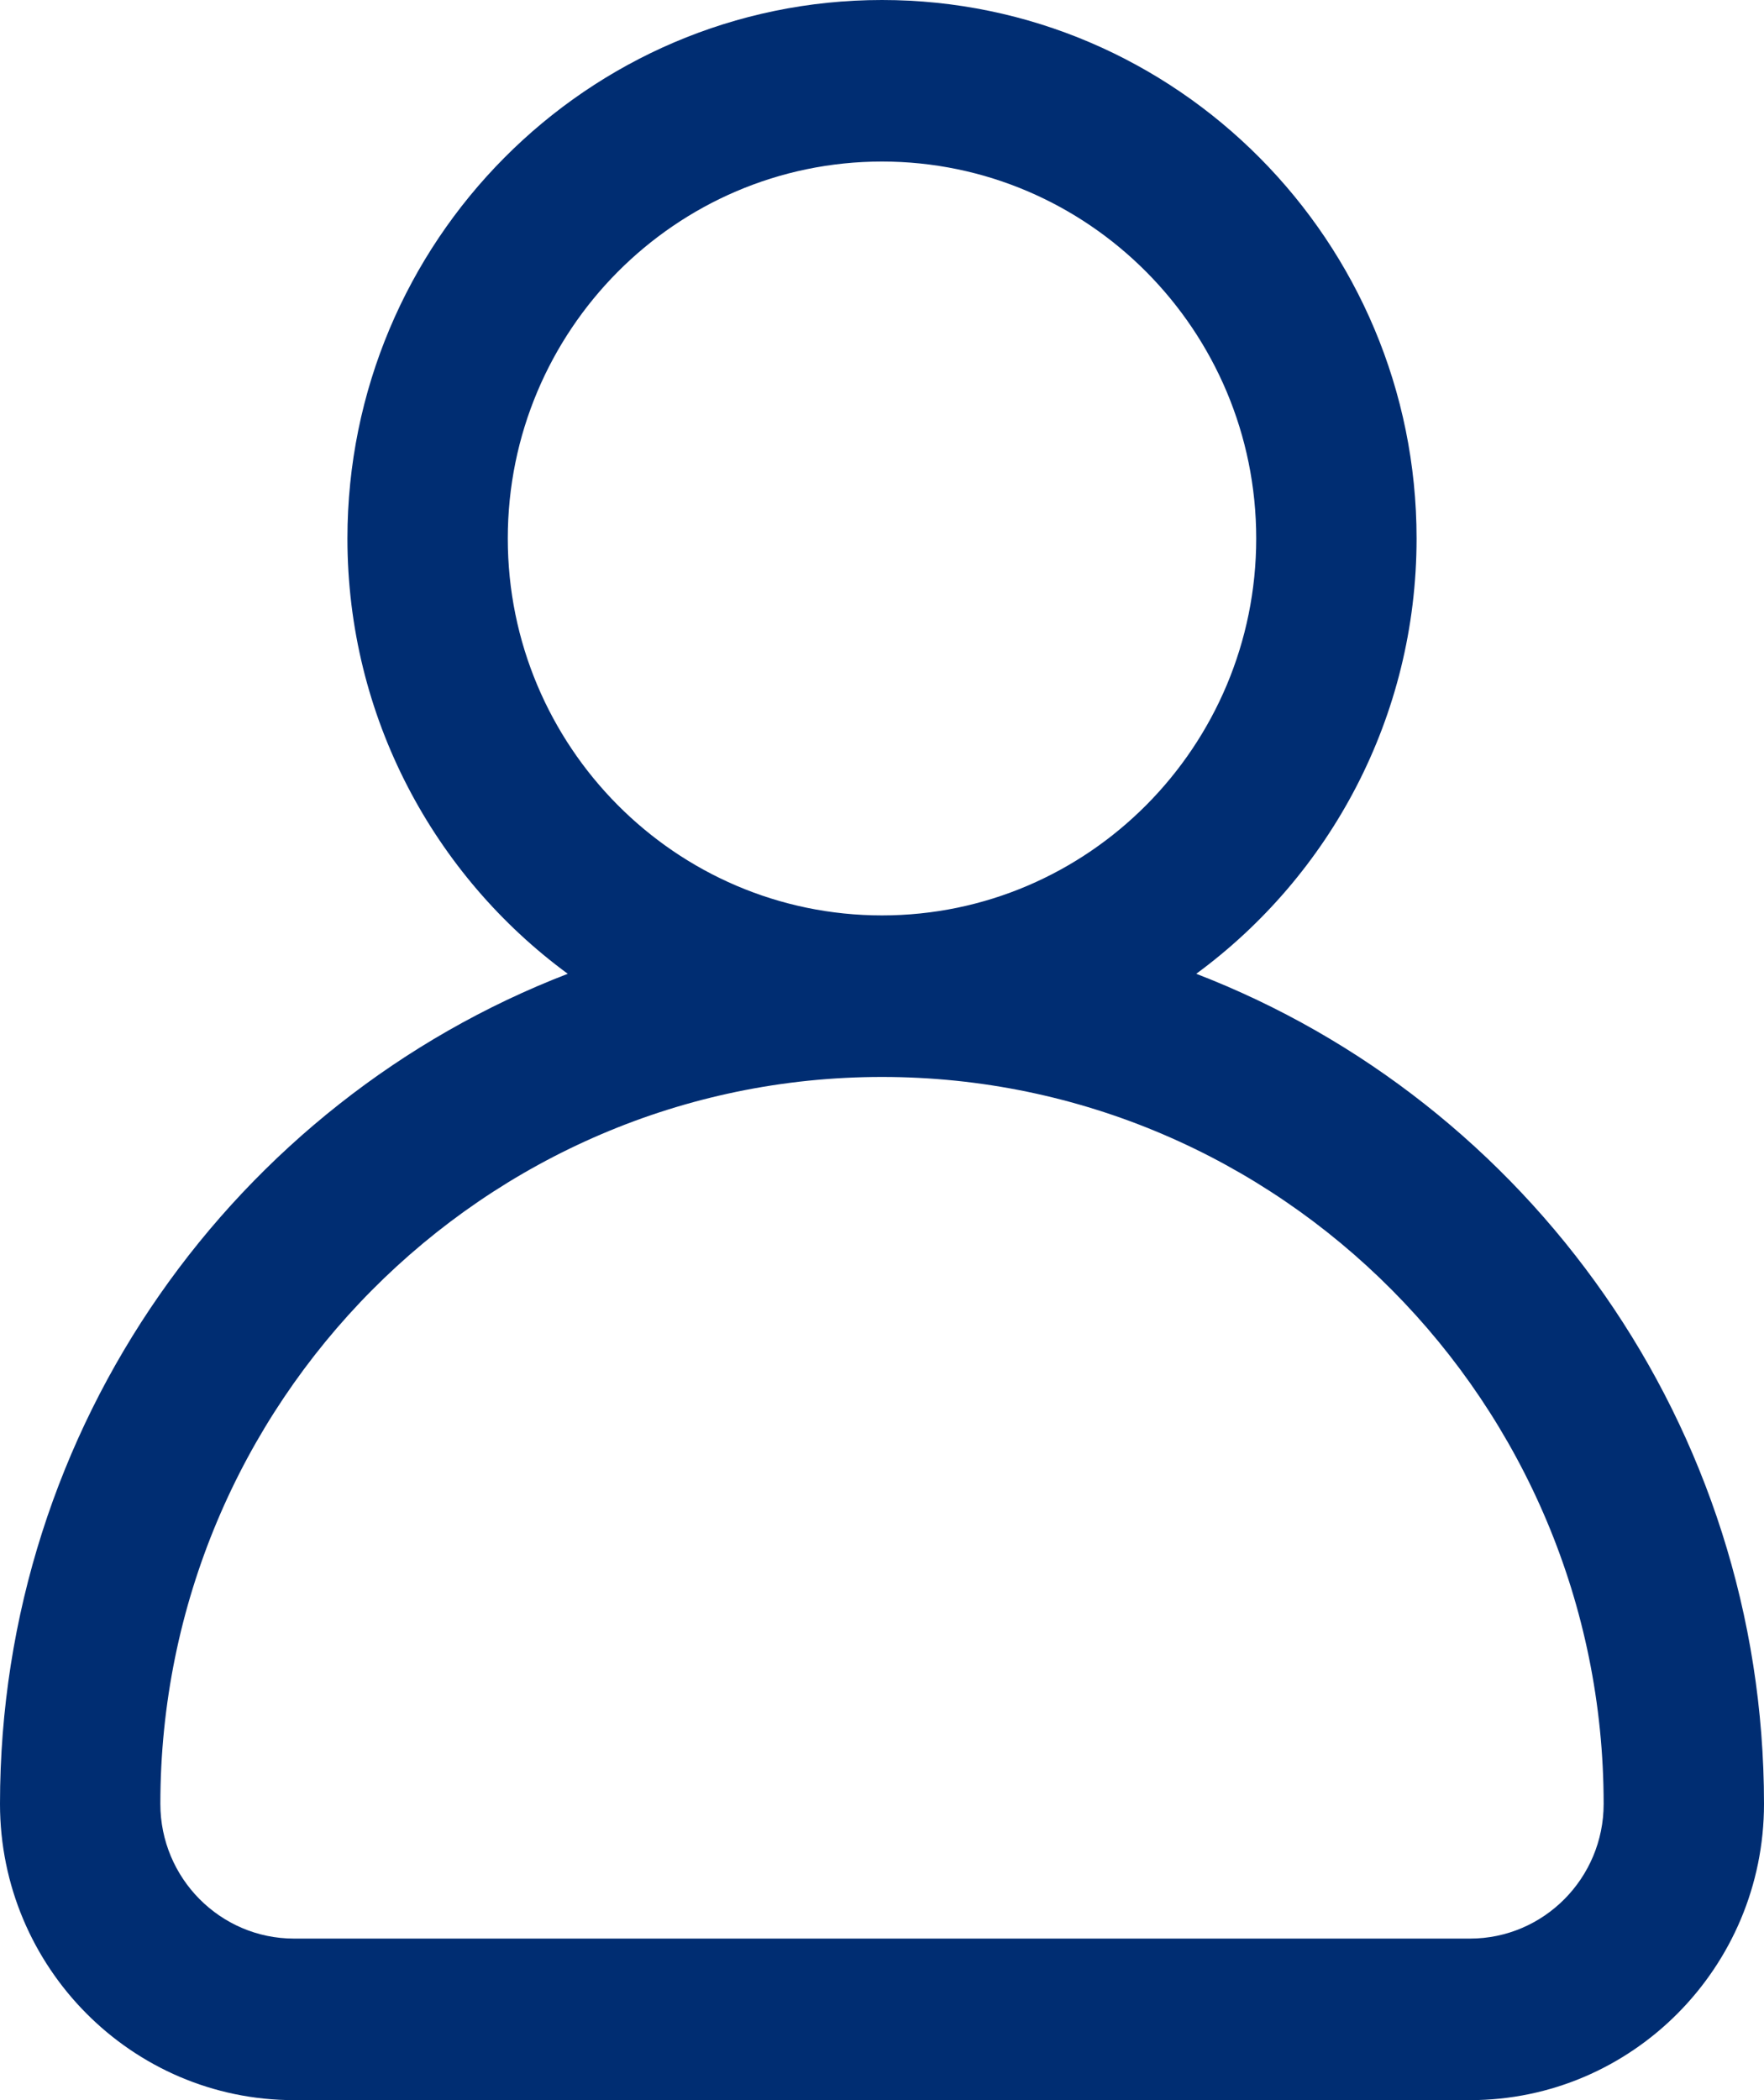 <?xml version="1.0" encoding="UTF-8"?>
<svg width="21px" height="25px" viewBox="0 0 21 25" version="1.1" xmlns="http://www.w3.org/2000/svg" xmlns:xlink="http://www.w3.org/1999/xlink">
    <title>avatar</title>
    <g id="Symbols" stroke="none" stroke-width="1" fill="none" fill-rule="evenodd">
        <g id="Nav" transform="translate(-1525, -59)" fill="#002D72" fill-rule="nonzero">
            <g id="avatar" transform="translate(1525, 59)">
                <path d="M14.241,11.592 C15.83,10.425 16.864,8.537 16.864,6.41 C16.864,2.876 14.009,0 10.5,0 C6.991,0 4.136,2.876 4.136,6.41 C4.136,8.537 5.17,10.425 6.759,11.592 C2.811,13.114 0,16.969 0,21.474 C0,23.418 1.57,25 3.5,25 L17.5,25 C19.43,25 21,23.418 21,21.474 C21,16.969 18.189,13.114 14.241,11.592 Z M6.045,6.41 C6.045,3.936 8.044,1.923 10.5,1.923 C12.956,1.923 14.955,3.936 14.955,6.41 C14.955,8.884 12.956,10.897 10.5,10.897 C8.044,10.897 6.045,8.884 6.045,6.41 Z M17.5,23.077 L3.5,23.077 C2.623,23.077 1.909,22.358 1.909,21.474 C1.909,16.703 5.763,12.82 10.5,12.82 C15.237,12.82 19.091,16.702 19.091,21.474 C19.091,22.358 18.377,23.077 17.5,23.077 Z" id="Shape"></path>
            </g>
        </g>
    </g>
</svg>